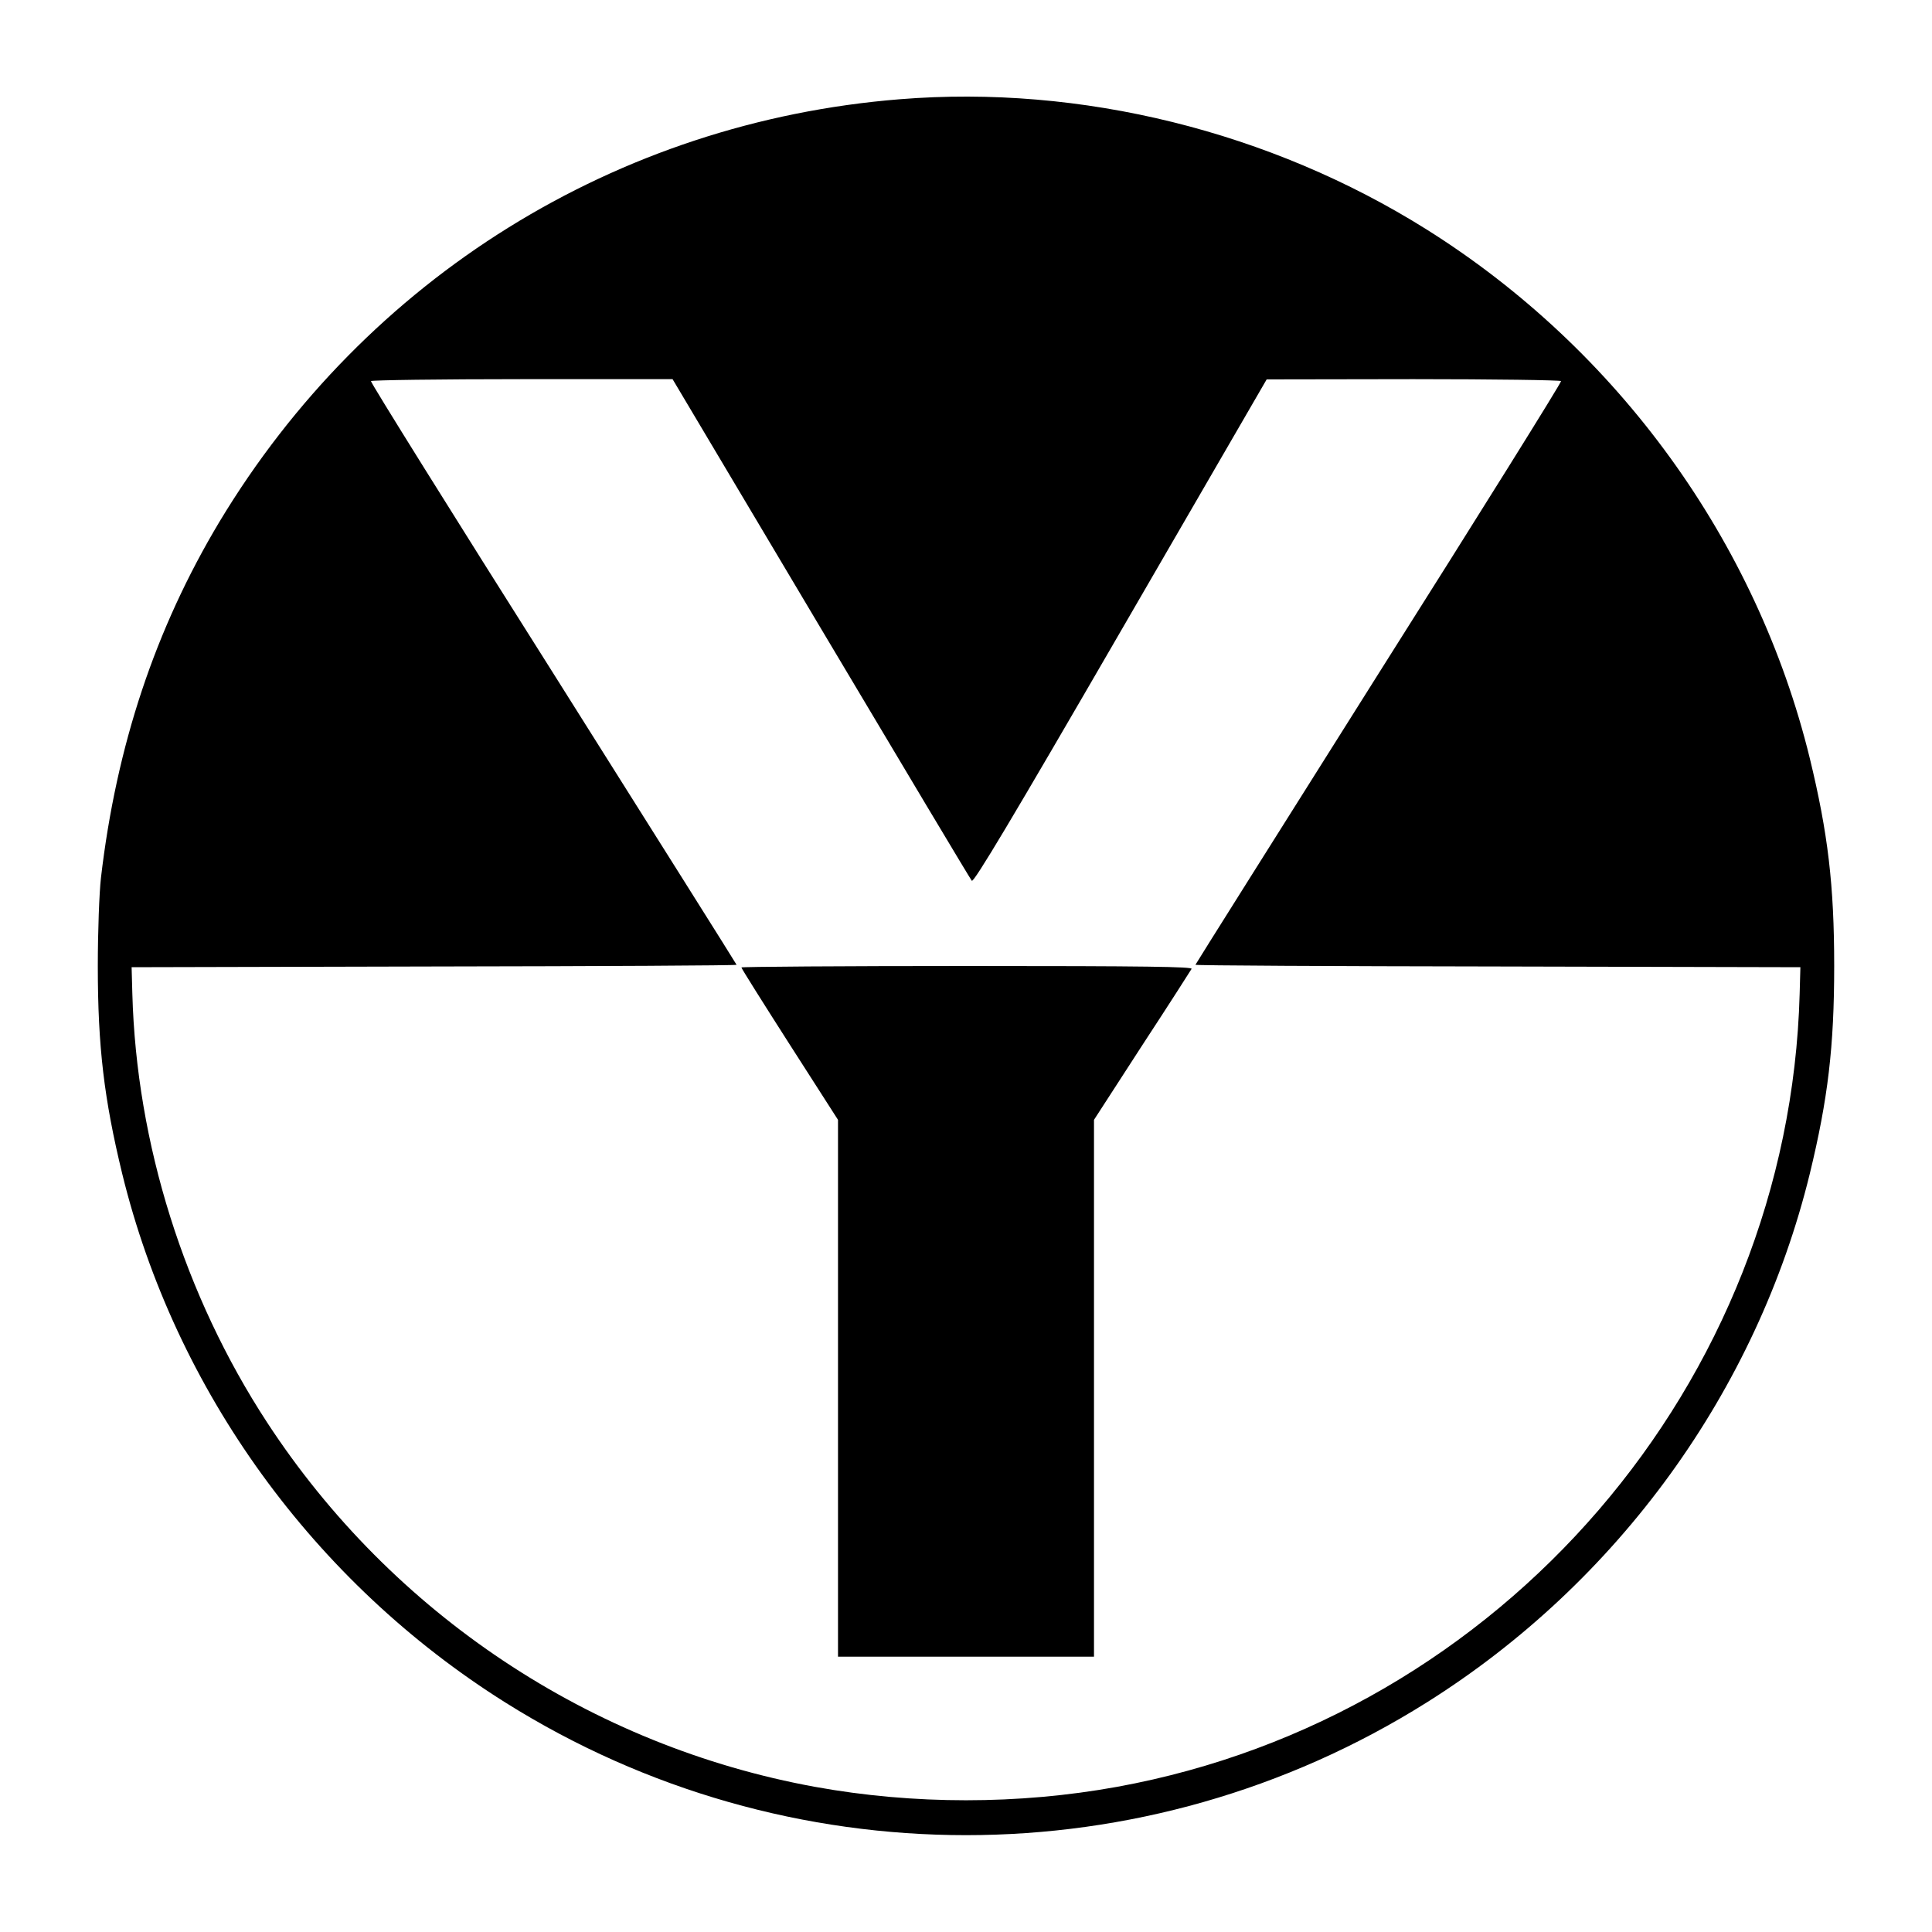 <?xml version="1.0" standalone="no"?>
<!DOCTYPE svg PUBLIC "-//W3C//DTD SVG 20010904//EN"
 "http://www.w3.org/TR/2001/REC-SVG-20010904/DTD/svg10.dtd">
<svg version="1.0" xmlns="http://www.w3.org/2000/svg"
 width="800pt" height="800pt" viewBox="0 0 800 800"
 preserveAspectRatio="xMidYMid meet">
<g transform="translate(0,800) scale(0.1,-0.1)"
fill="#000000" stroke="none">
<path d="M3725 7589 c-1171 -94 -2208 -739 -2816 -1749 -266 -444 -427 -927
-491 -1475 -7 -62 -13 -222 -13 -365 0 -335 26 -551 101 -860 220 -899 794
-1692 1587 -2190 1165 -732 2649 -732 3814 0 793 498 1367 1291 1587 2190 75
309 101 525 101 860 0 335 -26 551 -101 860 -220 899 -794 1692 -1587 2190
-647 406 -1431 600 -2182 539z m-326 -2191 c338 -568 619 -1038 625 -1045 8
-9 166 255 616 1032 l605 1044 607 1 c334 0 609 -4 612 -8 3 -4 -337 -549
-755 -1210 -417 -662 -759 -1205 -759 -1207 0 -3 564 -6 1252 -7 l1253 -3 -3
-110 c-44 -1612 -1233 -2994 -2827 -3284 -408 -74 -842 -74 -1250 0 -928 169
-1751 716 -2269 1509 -343 525 -541 1155 -558 1775 l-3 110 1253 3 c688 1
1252 4 1252 7 0 2 -342 545 -759 1207 -418 661 -758 1206 -755 1210 3 4 285 8
627 8 l622 0 614 -1032z"/>
<path d="M3070 3994 c0 -4 90 -147 200 -319 l200 -312 0 -1111 0 -1112 530 0
530 0 0 1112 0 1111 198 306 c110 168 202 312 206 319 6 9 -183 12 -928 12
-515 0 -936 -3 -936 -6z"/>
</g>
</svg>
